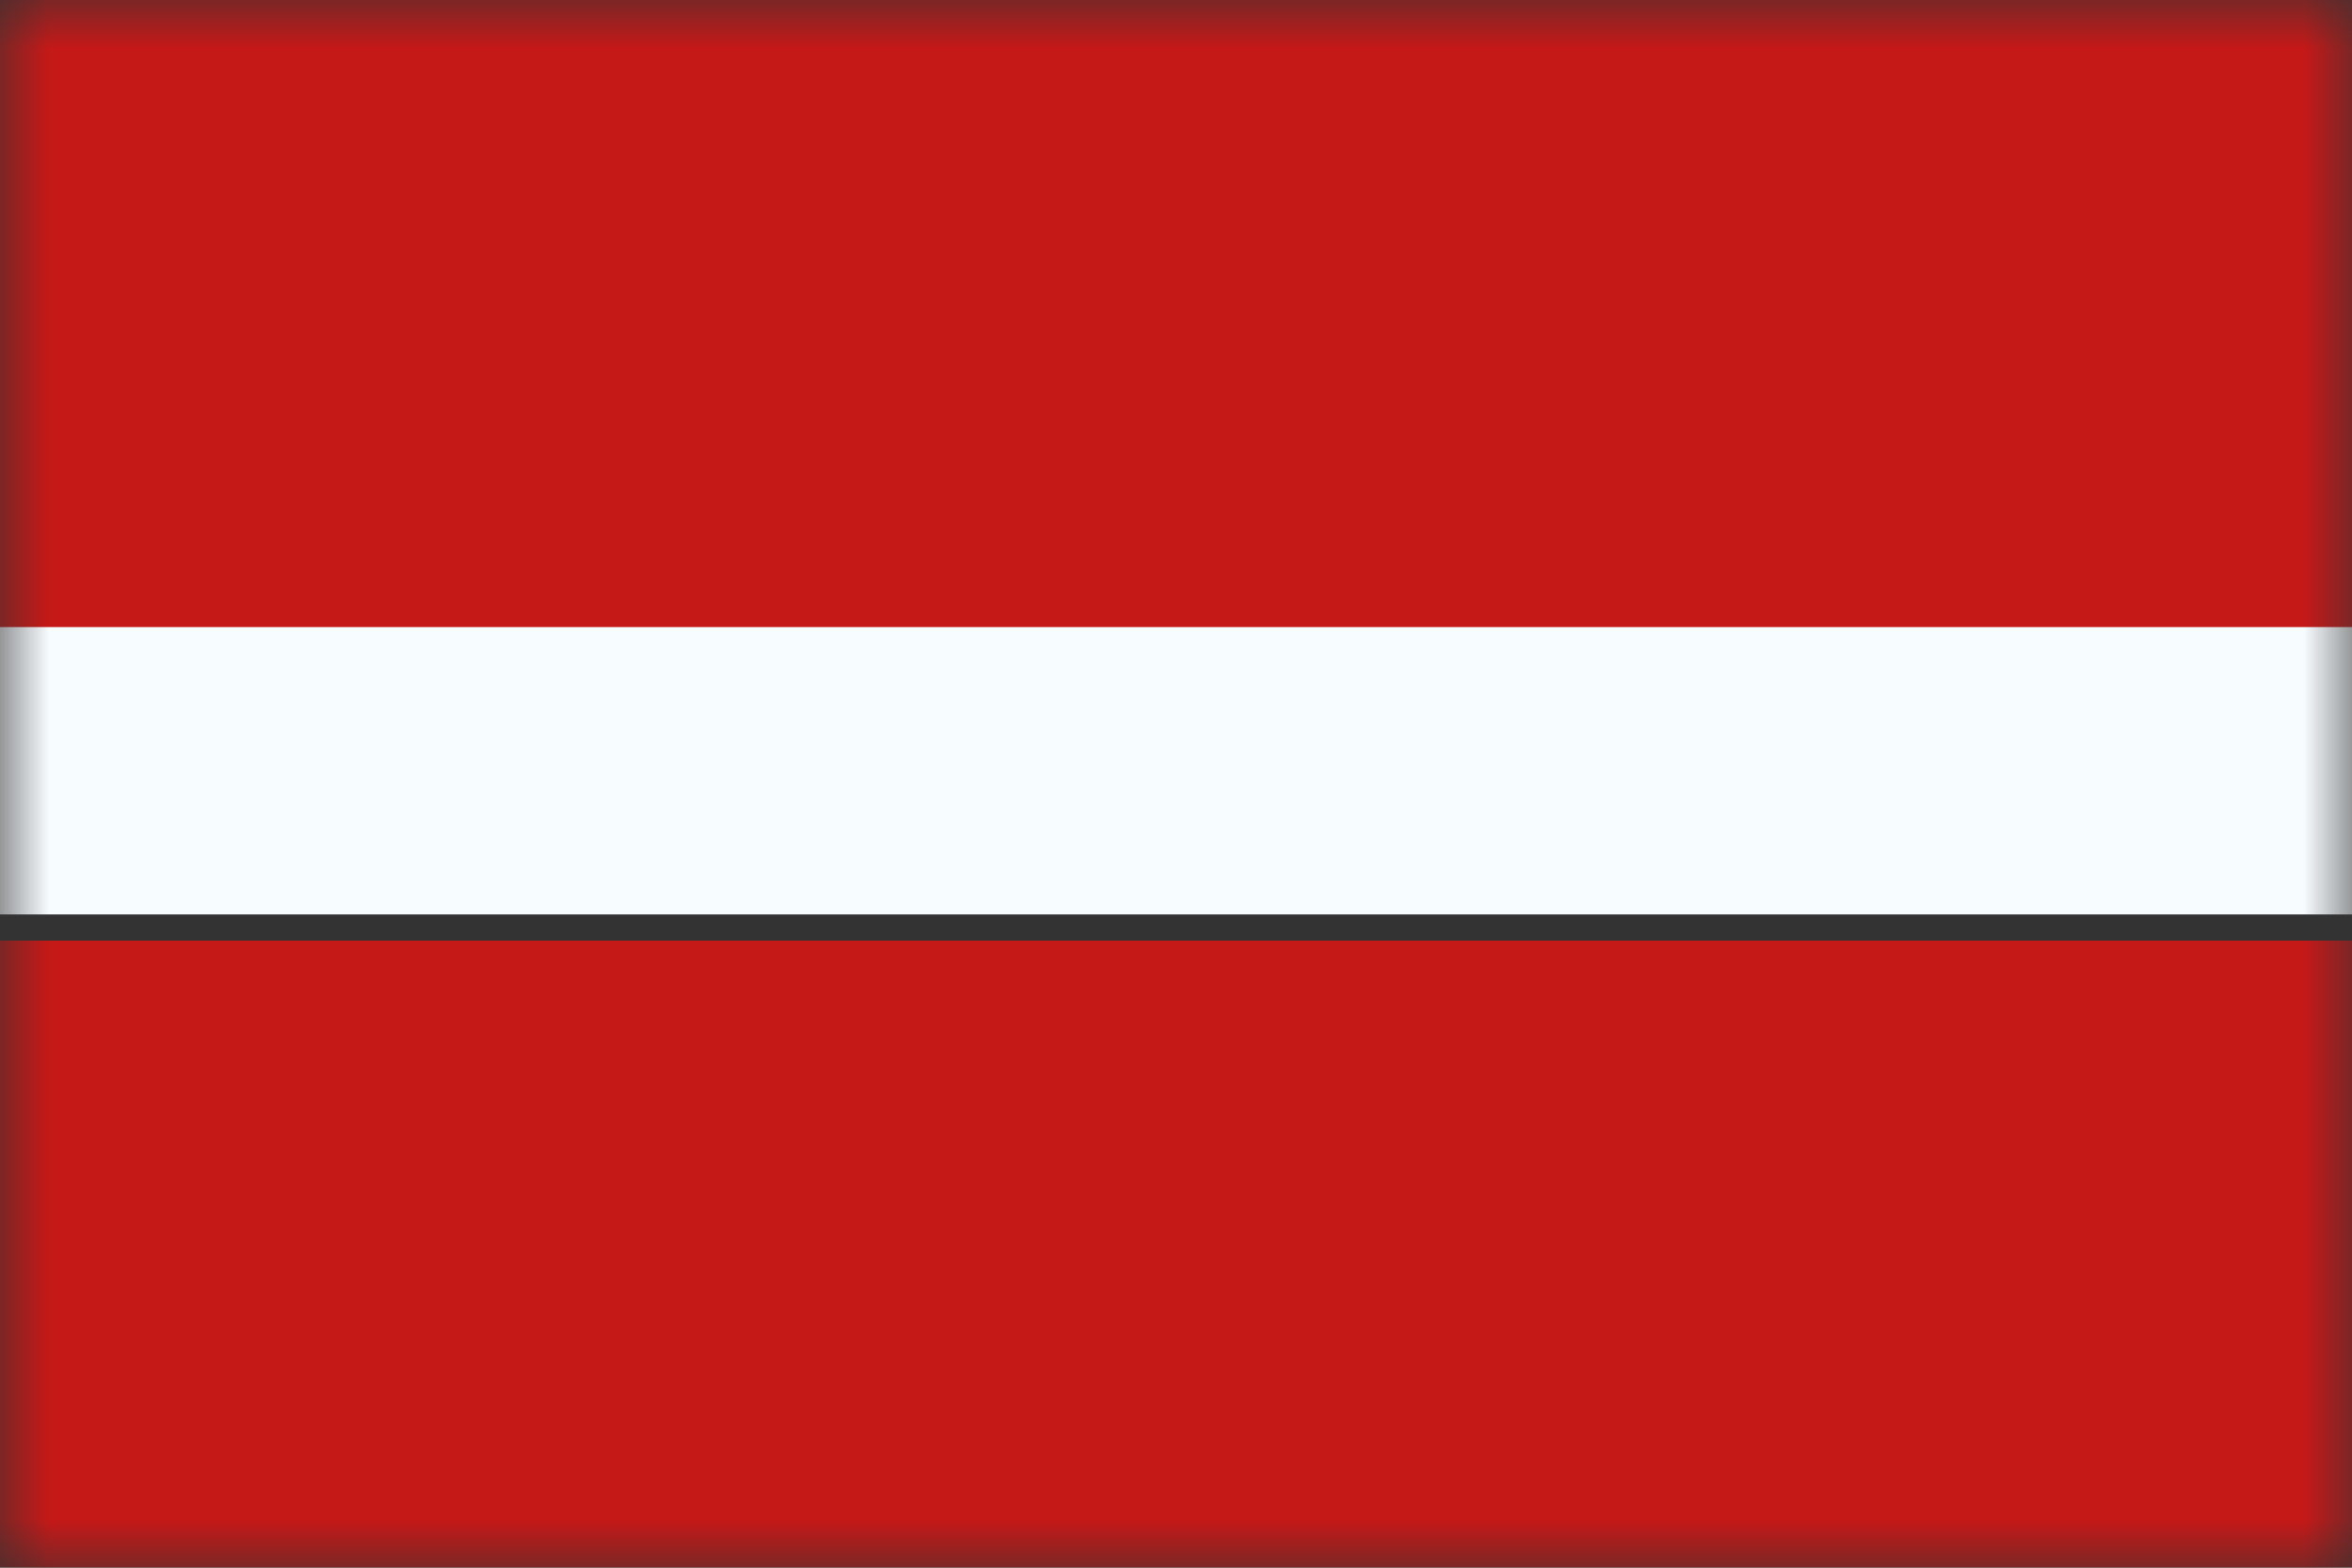 <svg width="24" height="16" viewBox="0 0 24 16" fill="none" xmlns="http://www.w3.org/2000/svg">
<rect x="0" y="0" width="24" height="16" fill="#333333" stroke="none"/>
<g clip-path="url(#clip0_415_18463)">
<mask id="mask0_415_18463" style="mask-type:luminance" maskUnits="userSpaceOnUse" x="0" y="0" width="24" height="16">
<rect width="24" height="16" fill="white"/>
</mask>
<g mask="url(#mask0_415_18463)">
<path fill-rule="evenodd" clip-rule="evenodd" d="M0 9.6H24V16H0V9.6Z" fill="#C51918"/>
<path fill-rule="evenodd" clip-rule="evenodd" d="M0 5.333H24V9.333H0V5.333Z" fill="#F7FCFF"/>
<path fill-rule="evenodd" clip-rule="evenodd" d="M0 0H24V6.4H0V0Z" fill="#C51918"/>
</g>
</g>
<defs>
<clipPath id="clip0_415_18463">
<rect width="24" height="16" fill="white"/>
</clipPath>
</defs>
</svg>
